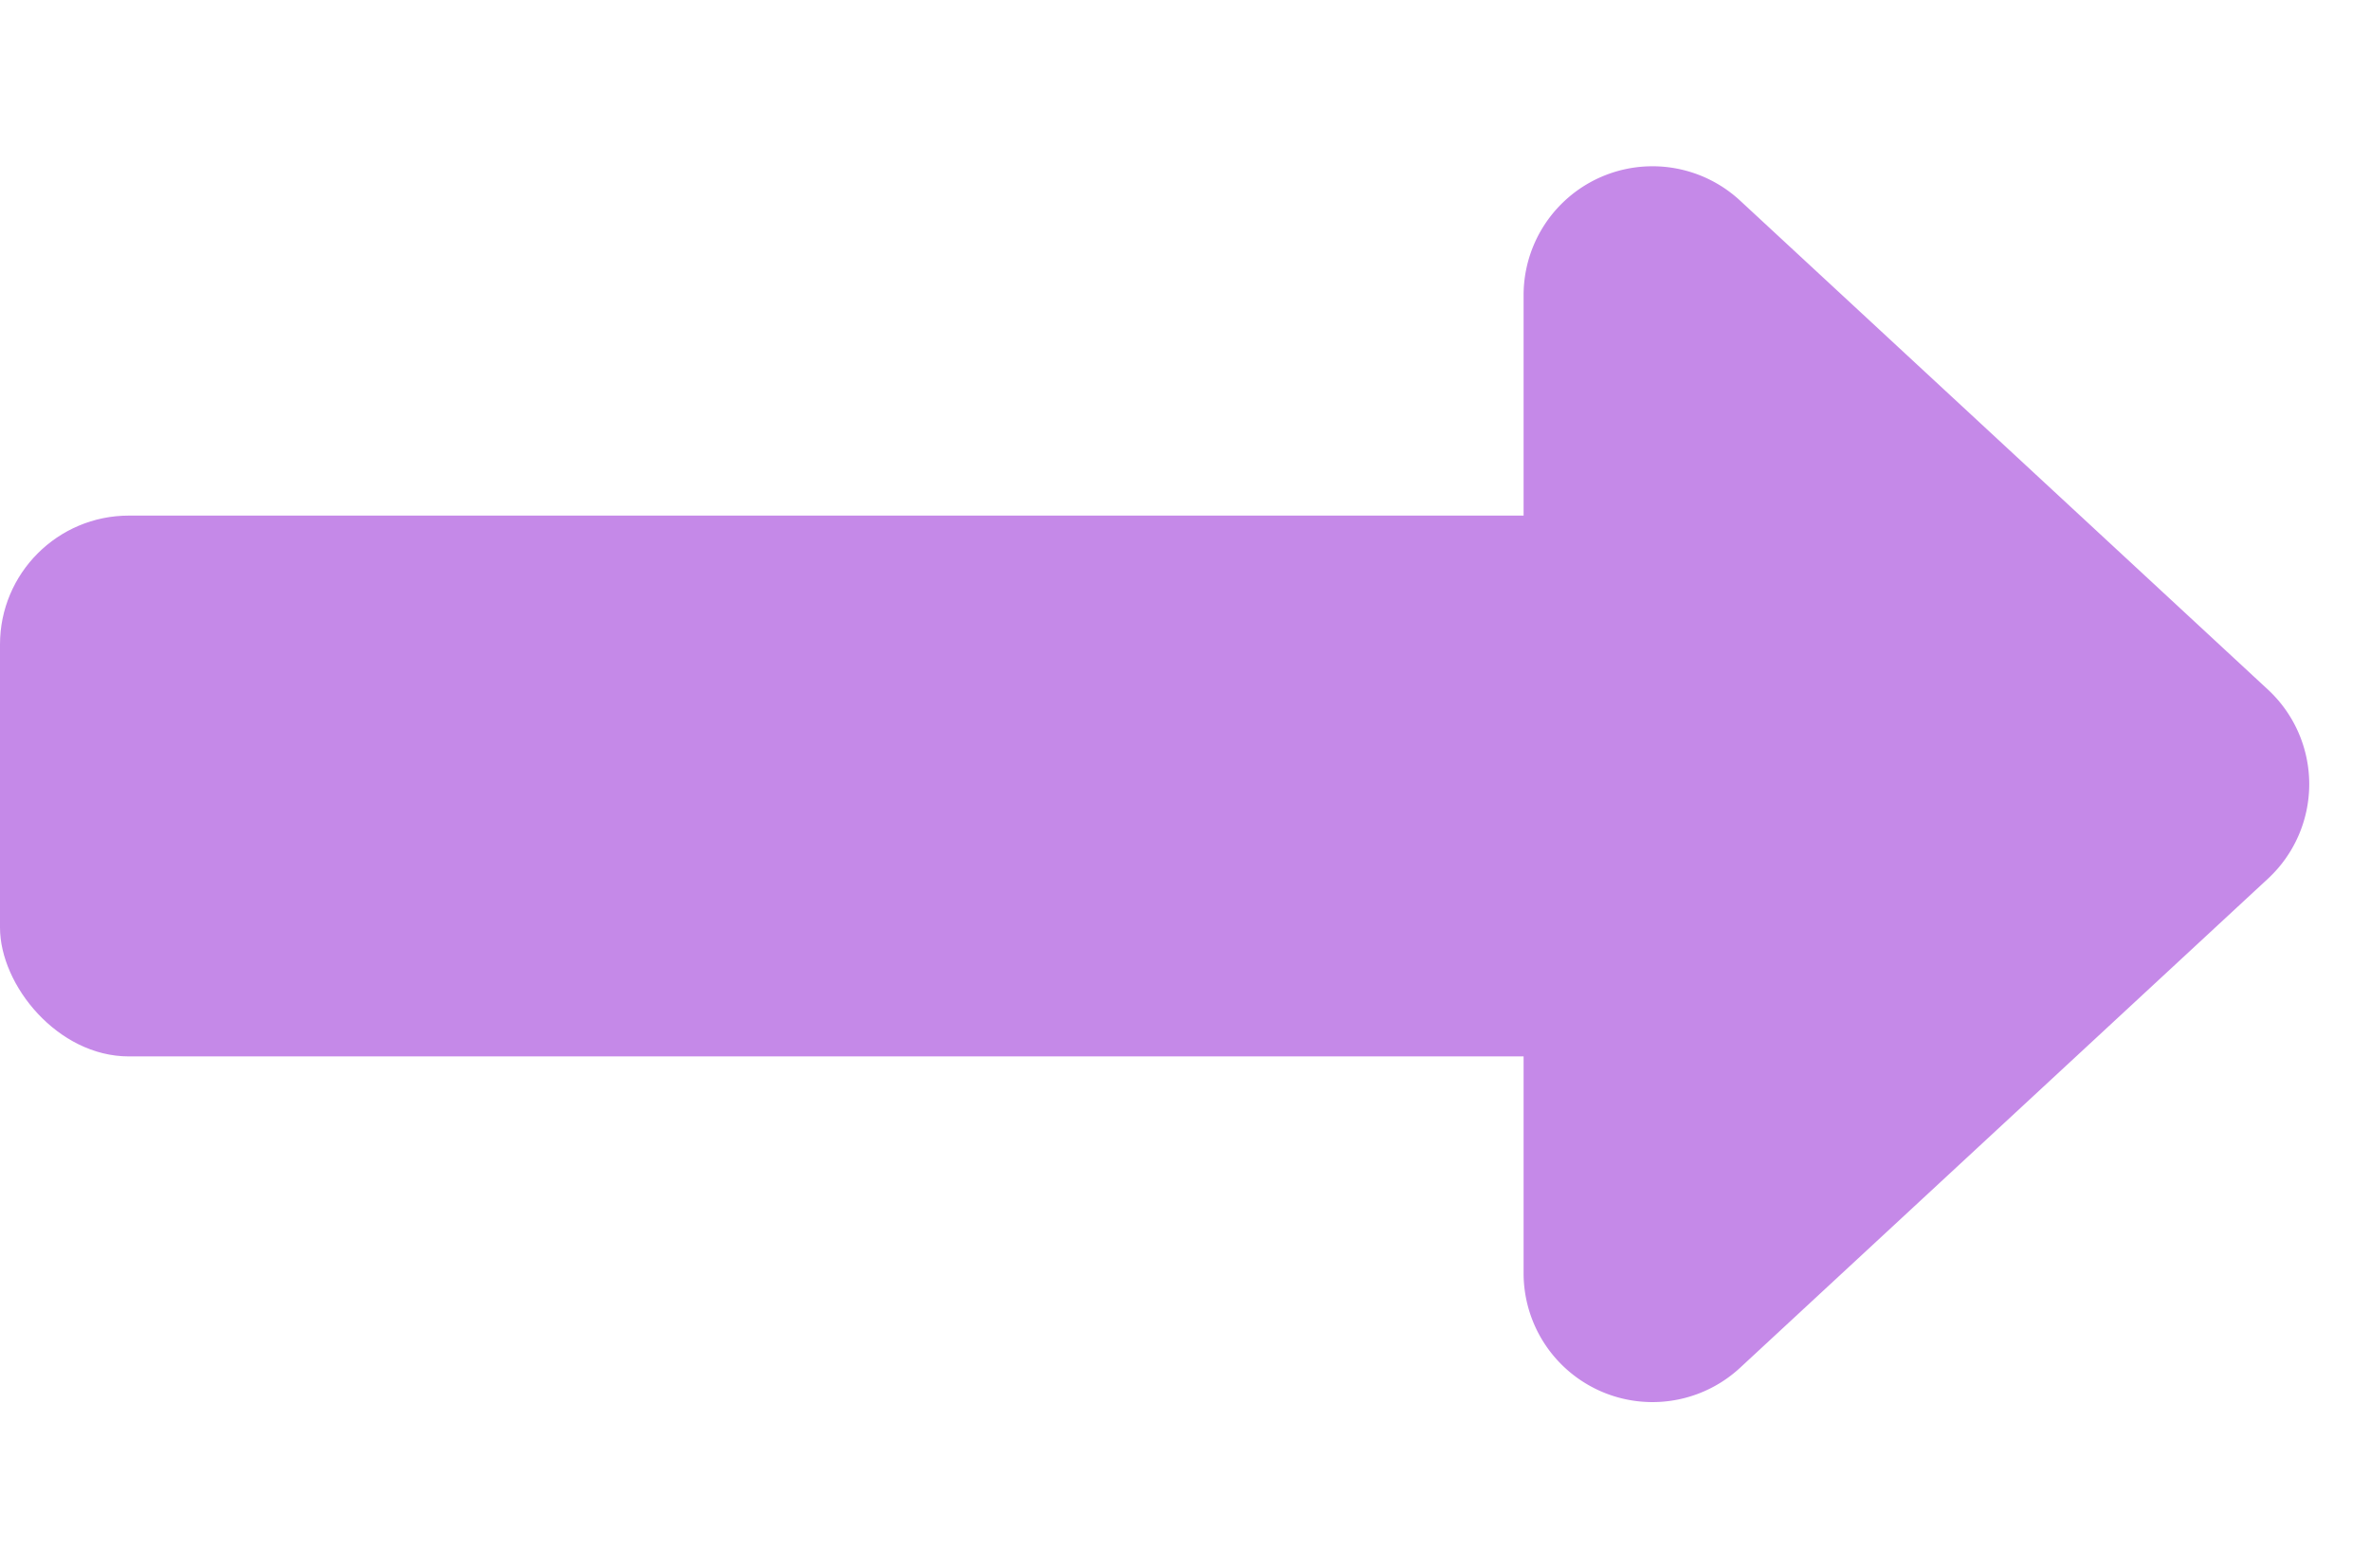 <?xml version="1.0" encoding="UTF-8"?> <svg xmlns="http://www.w3.org/2000/svg" id="Komponente_42_1" data-name="Komponente 42 – 1" width="73.547" height="48.67" viewBox="0 0 73.547 48.67"><rect id="Rechteck_14" data-name="Rechteck 14" width="51.467" height="16.783" rx="4" transform="translate(0 16)" fill="#c589e8" opacity="0.999"></rect><path id="Polygon_1" data-name="Polygon 1" d="M21.4,3.167a4,4,0,0,1,5.868,0L42.445,19.548a4,4,0,0,1-2.934,6.718H9.159a4,4,0,0,1-2.934-6.718Z" transform="translate(73.547) rotate(90)" fill="#c589e8" opacity="0.999"></path></svg> 